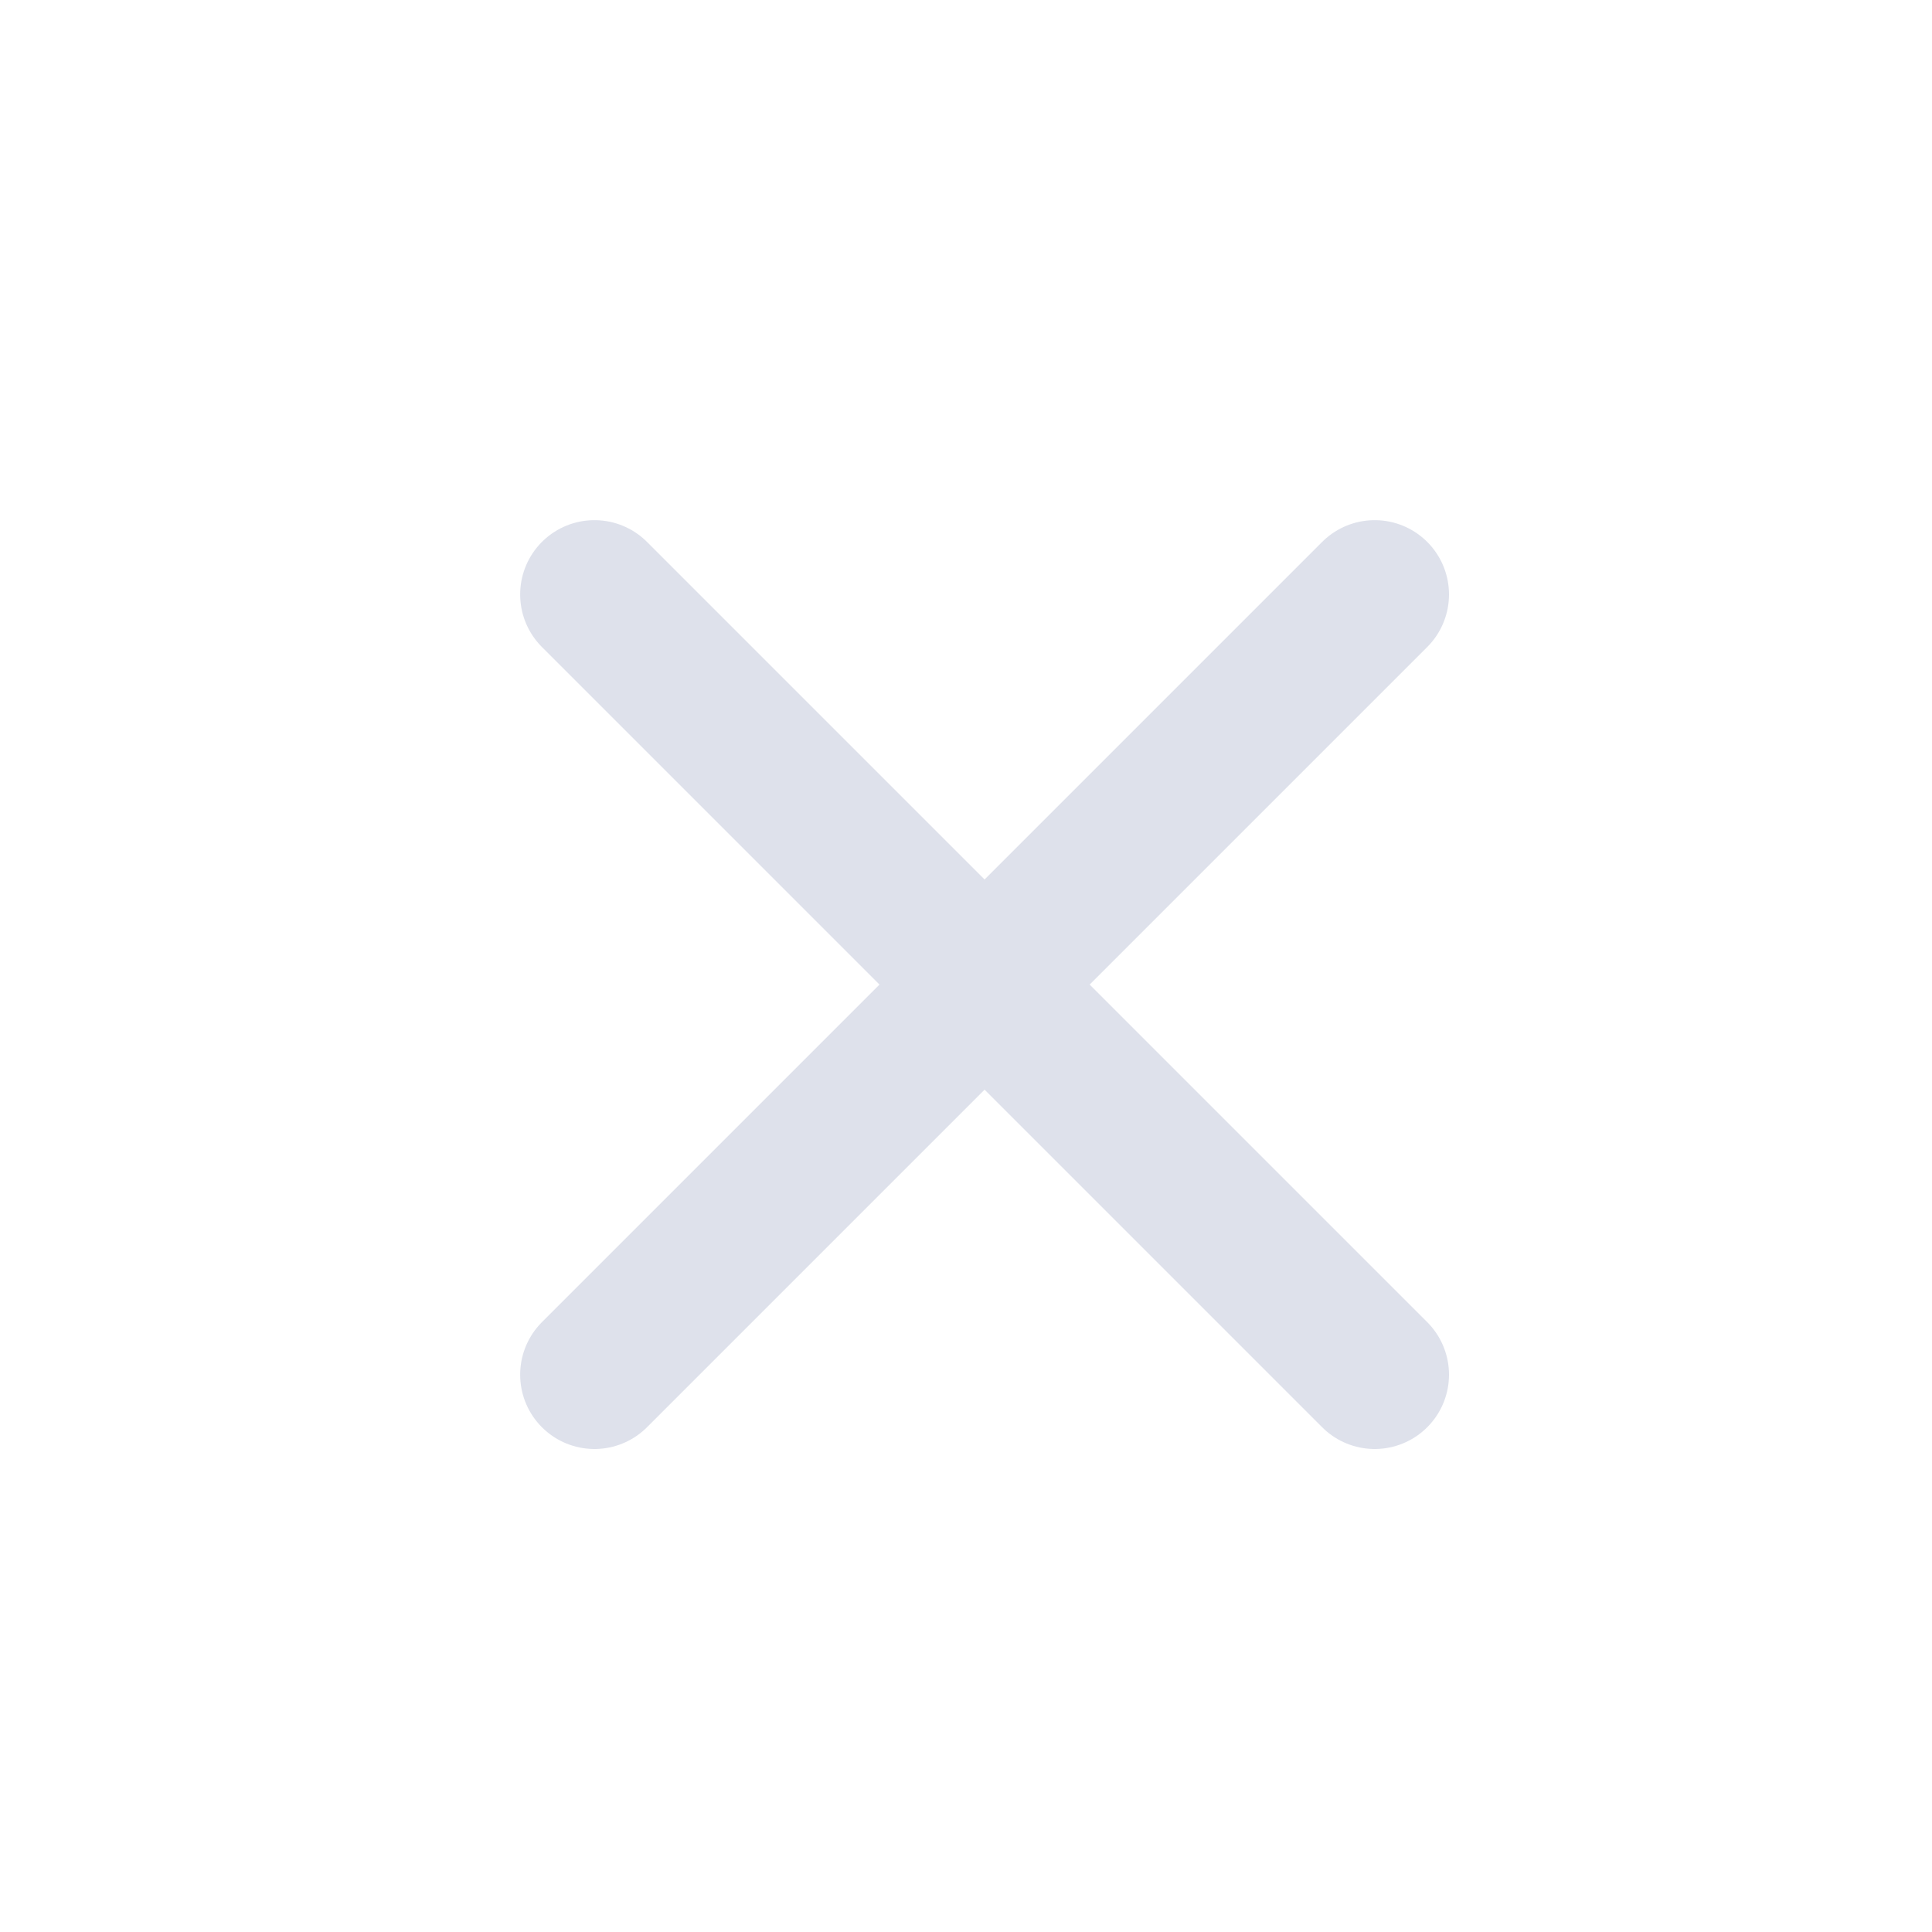 <svg width="26" height="26" viewBox="0 0 26 26" fill="none" xmlns="http://www.w3.org/2000/svg">
<path d="M8 8L18.5 18.5" stroke="#DEE1EB" stroke-width="2" stroke-linecap="round"/>
<path d="M18.5 8L8 18.5" stroke="#DEE1EB" stroke-width="2" stroke-linecap="round"/>
</svg>
